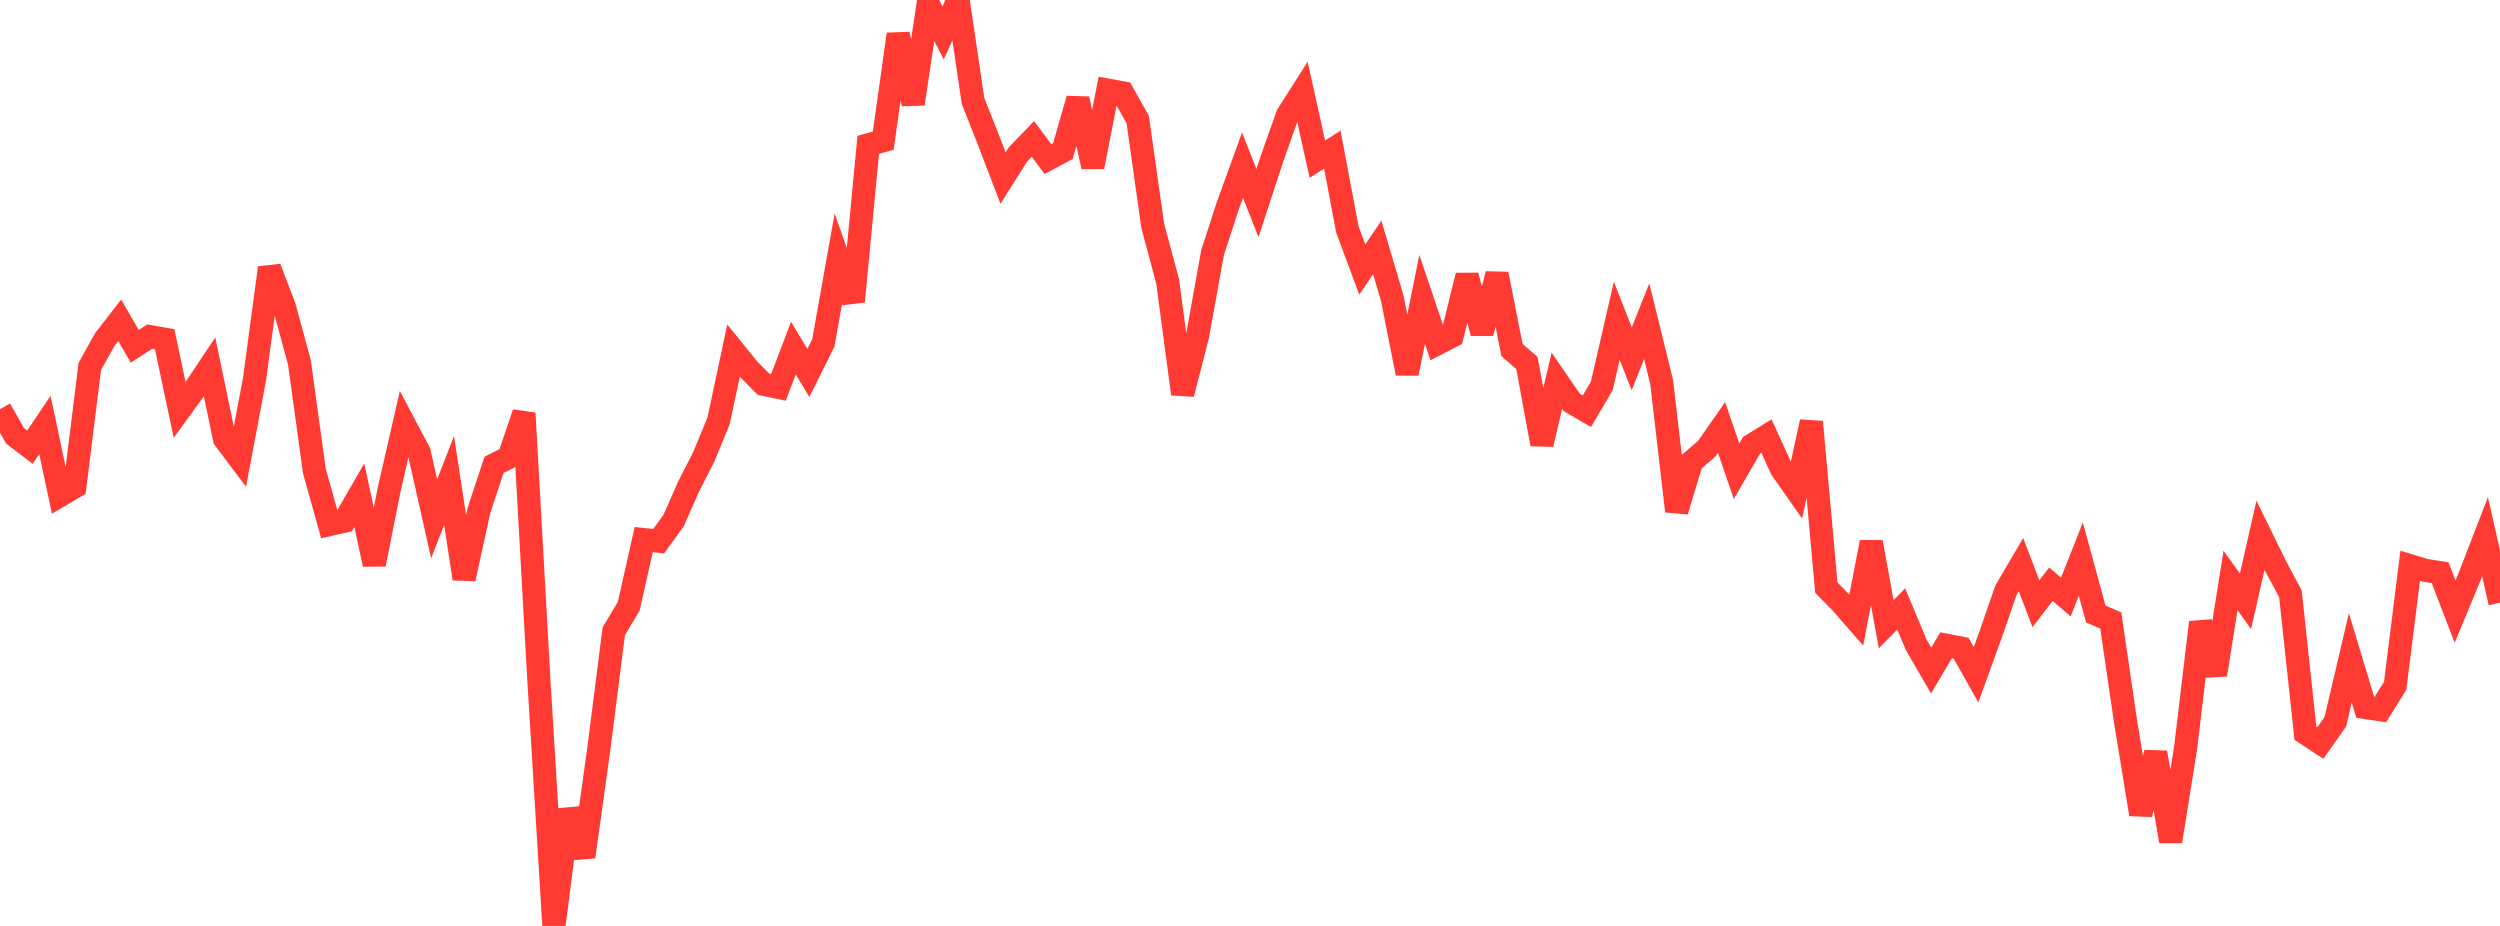 <?xml version="1.0" standalone="no"?>
<!DOCTYPE svg PUBLIC "-//W3C//DTD SVG 1.1//EN" "http://www.w3.org/Graphics/SVG/1.1/DTD/svg11.dtd">

<svg width="135" height="50" viewBox="0 0 135 50" preserveAspectRatio="none" 
  xmlns="http://www.w3.org/2000/svg"
  xmlns:xlink="http://www.w3.org/1999/xlink">


<polyline points="0.0, 22.095 0.808, 23.53 1.617, 24.149 2.425, 22.948 3.234, 26.761 4.042, 26.282 4.85, 19.786 5.659, 18.334 6.467, 17.293 7.275, 18.702 8.084, 18.177 8.892, 18.318 9.701, 22.137 10.509, 21.02 11.317, 19.808 12.126, 23.703 12.934, 24.777 13.743, 20.483 14.551, 14.465 15.359, 16.583 16.168, 19.564 16.976, 25.435 17.784, 28.326 18.593, 28.142 19.401, 26.74 20.21, 30.473 21.018, 26.42 21.826, 22.89 22.635, 24.419 23.443, 28.014 24.251, 25.945 25.06, 31.252 25.868, 27.547 26.677, 25.104 27.485, 24.693 28.293, 22.31 29.102, 36.77 29.91, 50.0 30.719, 43.724 31.527, 46.265 32.335, 40.445 33.144, 34.088 33.952, 32.736 34.76, 29.139 35.569, 29.223 36.377, 28.106 37.186, 26.269 37.994, 24.691 38.802, 22.73 39.611, 18.932 40.419, 19.93 41.228, 20.75 42.036, 20.918 42.844, 18.8 43.653, 20.141 44.461, 18.512 45.269, 13.976 46.078, 16.278 46.886, 7.821 47.695, 7.598 48.503, 1.847 49.311, 5.609 50.12, 0.202 50.928, 1.776 51.737, 0.0 52.545, 5.454 53.353, 7.499 54.162, 9.613 54.97, 8.34 55.778, 7.503 56.587, 8.592 57.395, 8.161 58.204, 5.342 59.012, 9.002 59.82, 4.868 60.629, 5.016 61.437, 6.457 62.246, 12.187 63.054, 15.197 63.862, 21.274 64.671, 18.118 65.479, 13.642 66.287, 11.152 67.096, 8.919 67.904, 10.964 68.713, 8.494 69.521, 6.215 70.329, 4.944 71.138, 8.596 71.946, 8.078 72.754, 12.377 73.563, 14.555 74.371, 13.36 75.18, 16.098 75.988, 20.161 76.796, 16.169 77.605, 18.565 78.413, 18.148 79.222, 14.88 80.03, 17.988 80.838, 14.797 81.647, 18.901 82.455, 19.604 83.263, 23.987 84.072, 20.56 84.88, 21.733 85.689, 22.207 86.497, 20.842 87.305, 17.32 88.114, 19.375 88.922, 17.343 89.731, 20.632 90.539, 27.601 91.347, 24.933 92.156, 24.237 92.964, 23.082 93.772, 25.445 94.581, 24.048 95.389, 23.548 96.198, 25.321 97.006, 26.473 97.814, 22.781 98.623, 31.736 99.431, 32.556 100.24, 33.483 101.048, 29.275 101.856, 33.708 102.665, 32.882 103.473, 34.815 104.281, 36.212 105.09, 34.841 105.898, 34.999 106.707, 36.435 107.515, 34.204 108.323, 31.87 109.132, 30.492 109.94, 32.6 110.749, 31.548 111.557, 32.241 112.365, 30.19 113.174, 33.157 113.982, 33.506 114.79, 39.024 115.599, 43.975 116.407, 40.635 117.216, 45.433 118.024, 40.377 118.832, 33.607 119.641, 36.433 120.449, 31.341 121.257, 32.472 122.066, 28.903 122.874, 30.554 123.683, 32.067 124.491, 39.589 125.299, 40.121 126.108, 38.976 126.916, 35.526 127.725, 38.202 128.533, 38.322 129.341, 37.028 130.15, 30.552 130.958, 30.799 131.766, 30.924 132.575, 33.025 133.383, 31.077 134.192, 28.983 135.0, 32.544" fill="none" stroke="#ff3a33" stroke-width="1.25"/>

</svg>